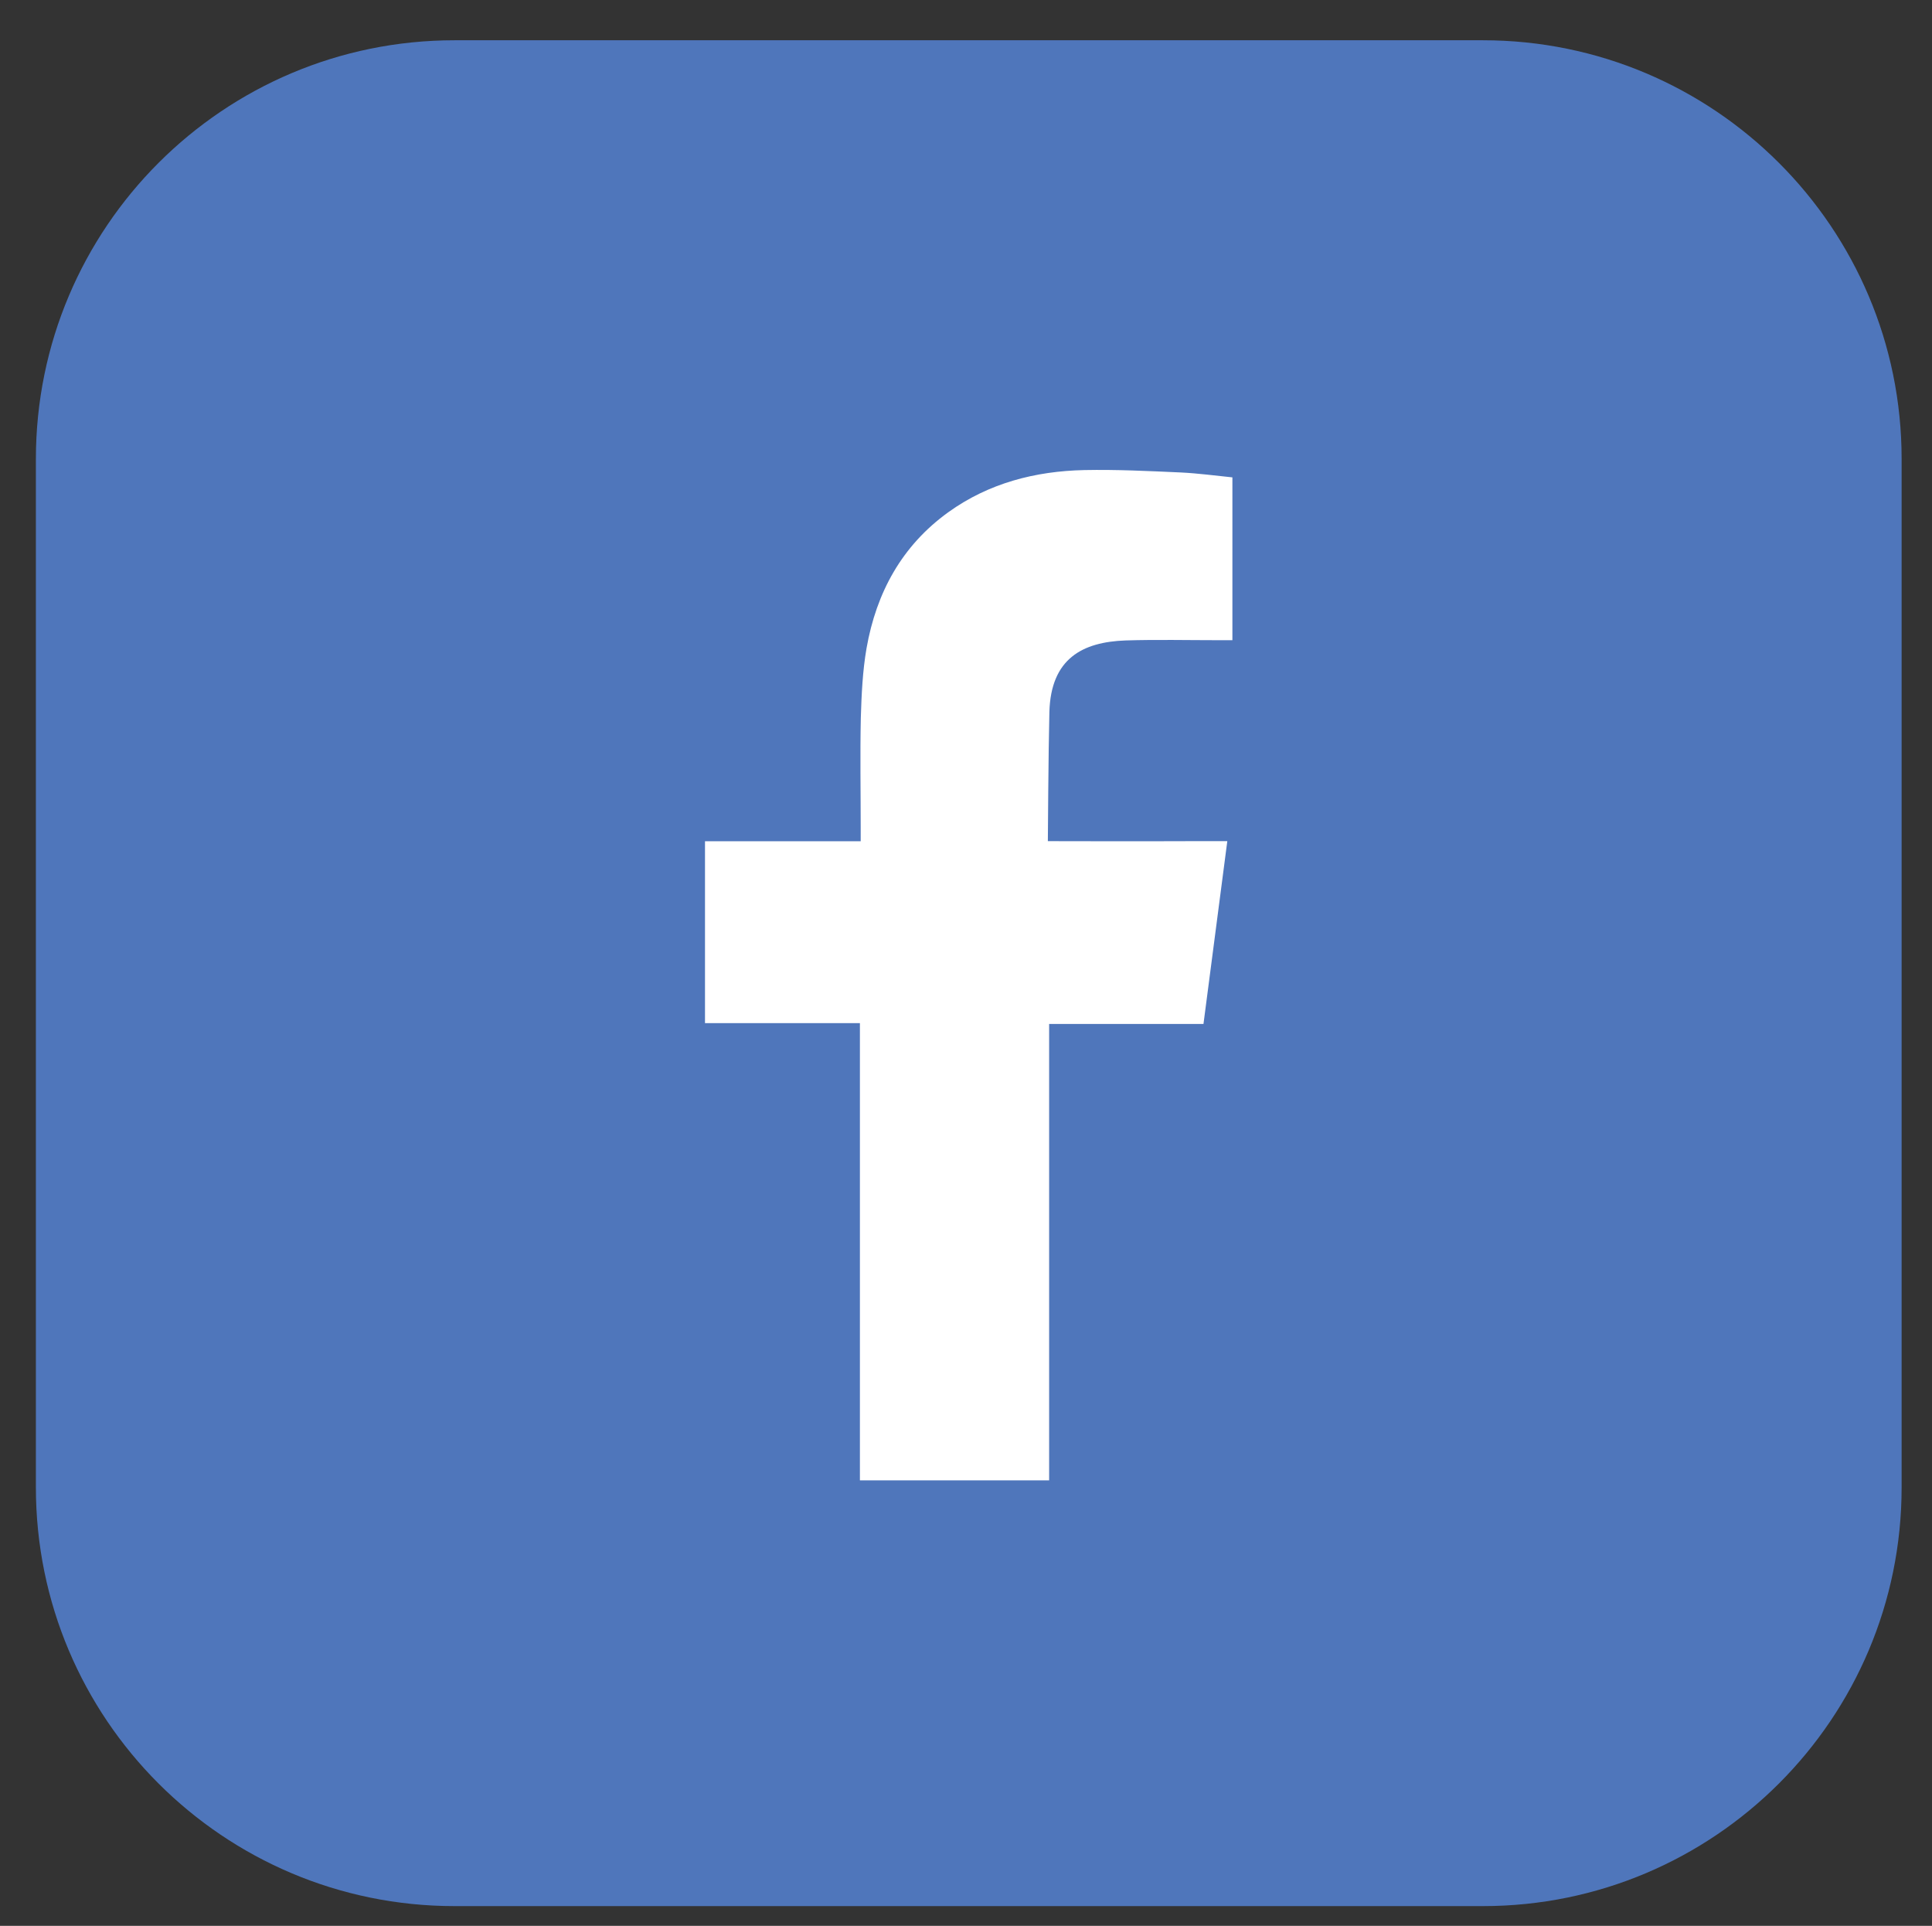 <?xml version="1.0" encoding="utf-8"?>
<!-- Generator: Adobe Illustrator 15.1.0, SVG Export Plug-In . SVG Version: 6.00 Build 0)  -->
<!DOCTYPE svg PUBLIC "-//W3C//DTD SVG 1.1//EN" "http://www.w3.org/Graphics/SVG/1.1/DTD/svg11.dtd">
<svg version="1.1" id="Layer_1" xmlns="http://www.w3.org/2000/svg" xmlns:xlink="http://www.w3.org/1999/xlink" x="0px" y="0px"
	 width="152.5px" height="152px" viewBox="0 0 152.5 152" enable-background="new 0 0 152.5 152" xml:space="preserve">
<rect x="0" y="0" width="152.5" height="152" fill="#333333" stroke="none"/>
<g id="Layer_2">
	<path fill="#4F76BB" d="M150.102,117.393c0,18.258-14.801,33.049-33.052,33.049H35.878c-18.25,0-33.045-14.791-33.045-33.049
		V36.229c0-18.257,14.795-33.051,33.045-33.051h81.172c18.251,0,33.052,14.794,33.052,33.051V117.393L150.102,117.393z"/>
	<path fill="#FFFFFF" d="M88.846,50.548c2.473-0.077,4.938-0.019,7.418-0.019h1.014V37.677c-1.318-0.132-2.698-0.321-4.078-0.387
		c-2.538-0.114-5.069-0.24-7.61-0.189c-3.866,0.084-7.536,1.025-10.734,3.325c-3.67,2.643-5.685,6.348-6.456,10.731
		c-0.313,1.803-0.397,3.671-0.453,5.512c-0.062,2.886-0.009,5.766-0.009,8.655v1.074h-12.29v14.355h12.228v36.085h14.936V80.816
		h12.183c0.628-4.773,1.237-9.504,1.881-14.427c-0.983,0-1.865,0-2.74,0c-3.472,0.019-11.425,0-11.425,0s0.042-7.113,0.121-10.201
		C82.951,51.964,85.458,50.671,88.846,50.548"/>
</g>
</svg>

